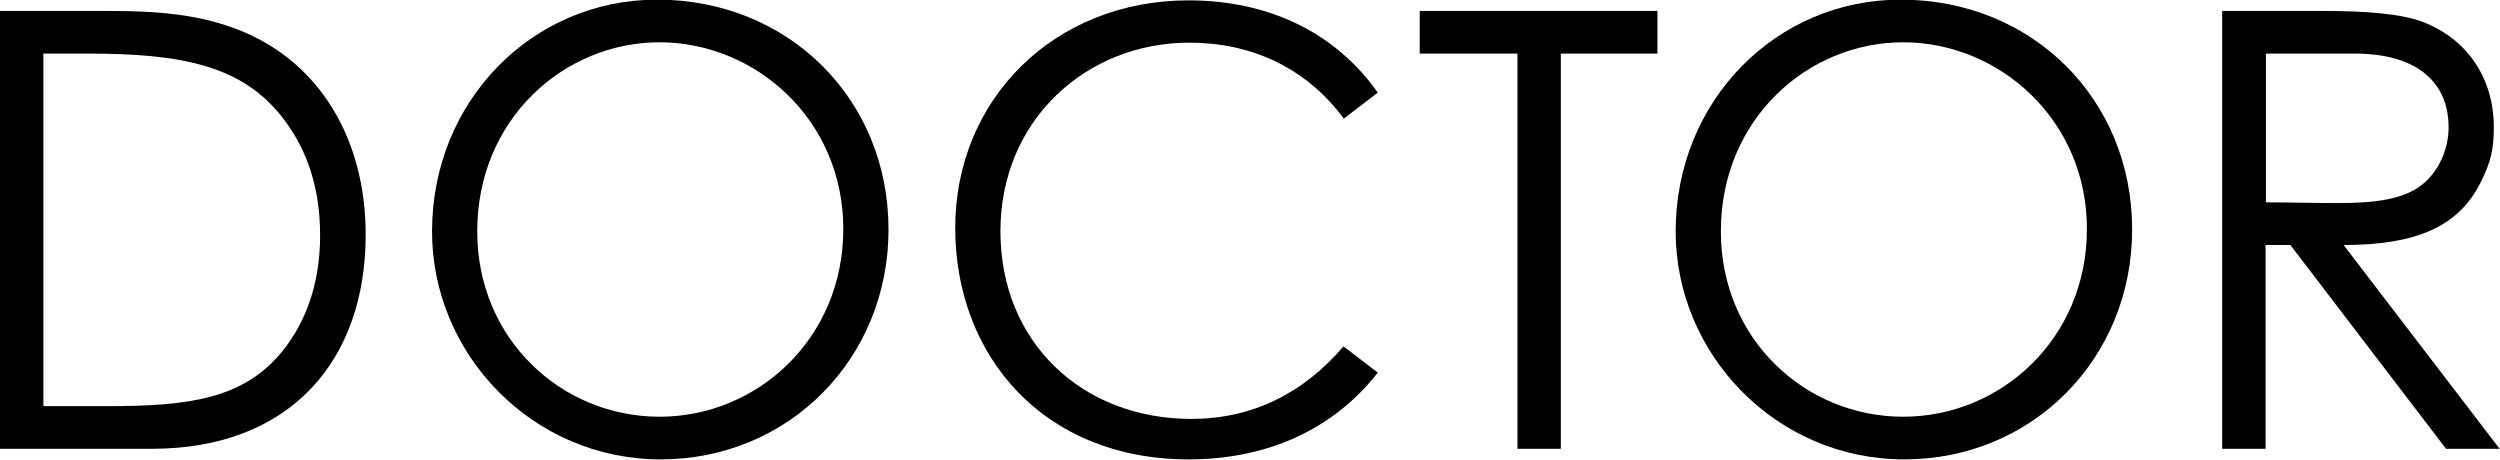 <?xml version="1.0" encoding="UTF-8"?><svg id="_レイヤー_2" xmlns="http://www.w3.org/2000/svg" viewBox="0 0 68.57 12.61"><defs><style>.cls-1{stroke-width:0px;}</style></defs><g id="_文字"><path class="cls-1" d="m0,.3h2.93c1.31,0,2.51.07,3.69.55,2.13.87,3.41,2.94,3.41,5.59,0,3.43-2.05,5.87-5.87,5.87H0V.3Zm2.94,10.84c2.25,0,3.74-.2,4.8-1.5.68-.84,1.04-1.92,1.04-3.18s-.33-2.31-.99-3.18c-1.12-1.49-2.81-1.81-5.39-1.81h-1.21v9.67h1.75Z"/><path class="cls-1" d="m24.37,6.3c0,3.53-2.73,6.3-6.25,6.3s-6.27-2.89-6.27-6.25c0-3.58,2.75-6.36,6.17-6.36,3.61,0,6.35,2.73,6.35,6.3Zm-11.28.05c0,2.96,2.32,5.08,5,5.08s5.04-2.14,5.04-5.15-2.42-5.12-5.04-5.12-5,2.11-5,5.18Z"/><path class="cls-1" d="m36.85,3.24c-1.04-1.39-2.53-2.07-4.23-2.07-2.81,0-5.18,2.11-5.18,5.17s2.25,5.15,5.24,5.15c1.65,0,3.06-.69,4.17-1.99l.94.72c-1.22,1.56-3.03,2.38-5.19,2.38-3.97,0-6.4-2.83-6.4-6.35s2.71-6.24,6.4-6.24c2.18,0,4.02.87,5.19,2.53l-.94.72Z"/><path class="cls-1" d="m38.94,1.47V.3h6.52v1.17h-2.65v10.84h-1.19V1.47h-2.68Z"/><path class="cls-1" d="m58.48,6.3c0,3.53-2.73,6.3-6.25,6.3s-6.27-2.89-6.27-6.25c0-3.58,2.75-6.36,6.17-6.36,3.61,0,6.35,2.73,6.35,6.3Zm-11.28.05c0,2.96,2.32,5.08,5,5.08s5.04-2.14,5.04-5.15-2.42-5.12-5.04-5.12-5,2.11-5,5.18Z"/><path class="cls-1" d="m60.96.3h2.73c1.24,0,2.18.08,2.76.3,1.22.47,1.95,1.54,1.95,2.89,0,.6-.08.95-.35,1.49-.61,1.25-1.8,1.74-3.77,1.74l4.28,5.59h-1.47l-4.27-5.59h-.68v5.59h-1.19V.3Zm1.19,1.17v4.08c.66,0,1.34.02,1.97.02,1.03,0,1.82-.1,2.33-.52.43-.35.71-.94.71-1.56,0-1.17-.79-2.02-2.58-2.02h-2.43Z"/></g></svg>
